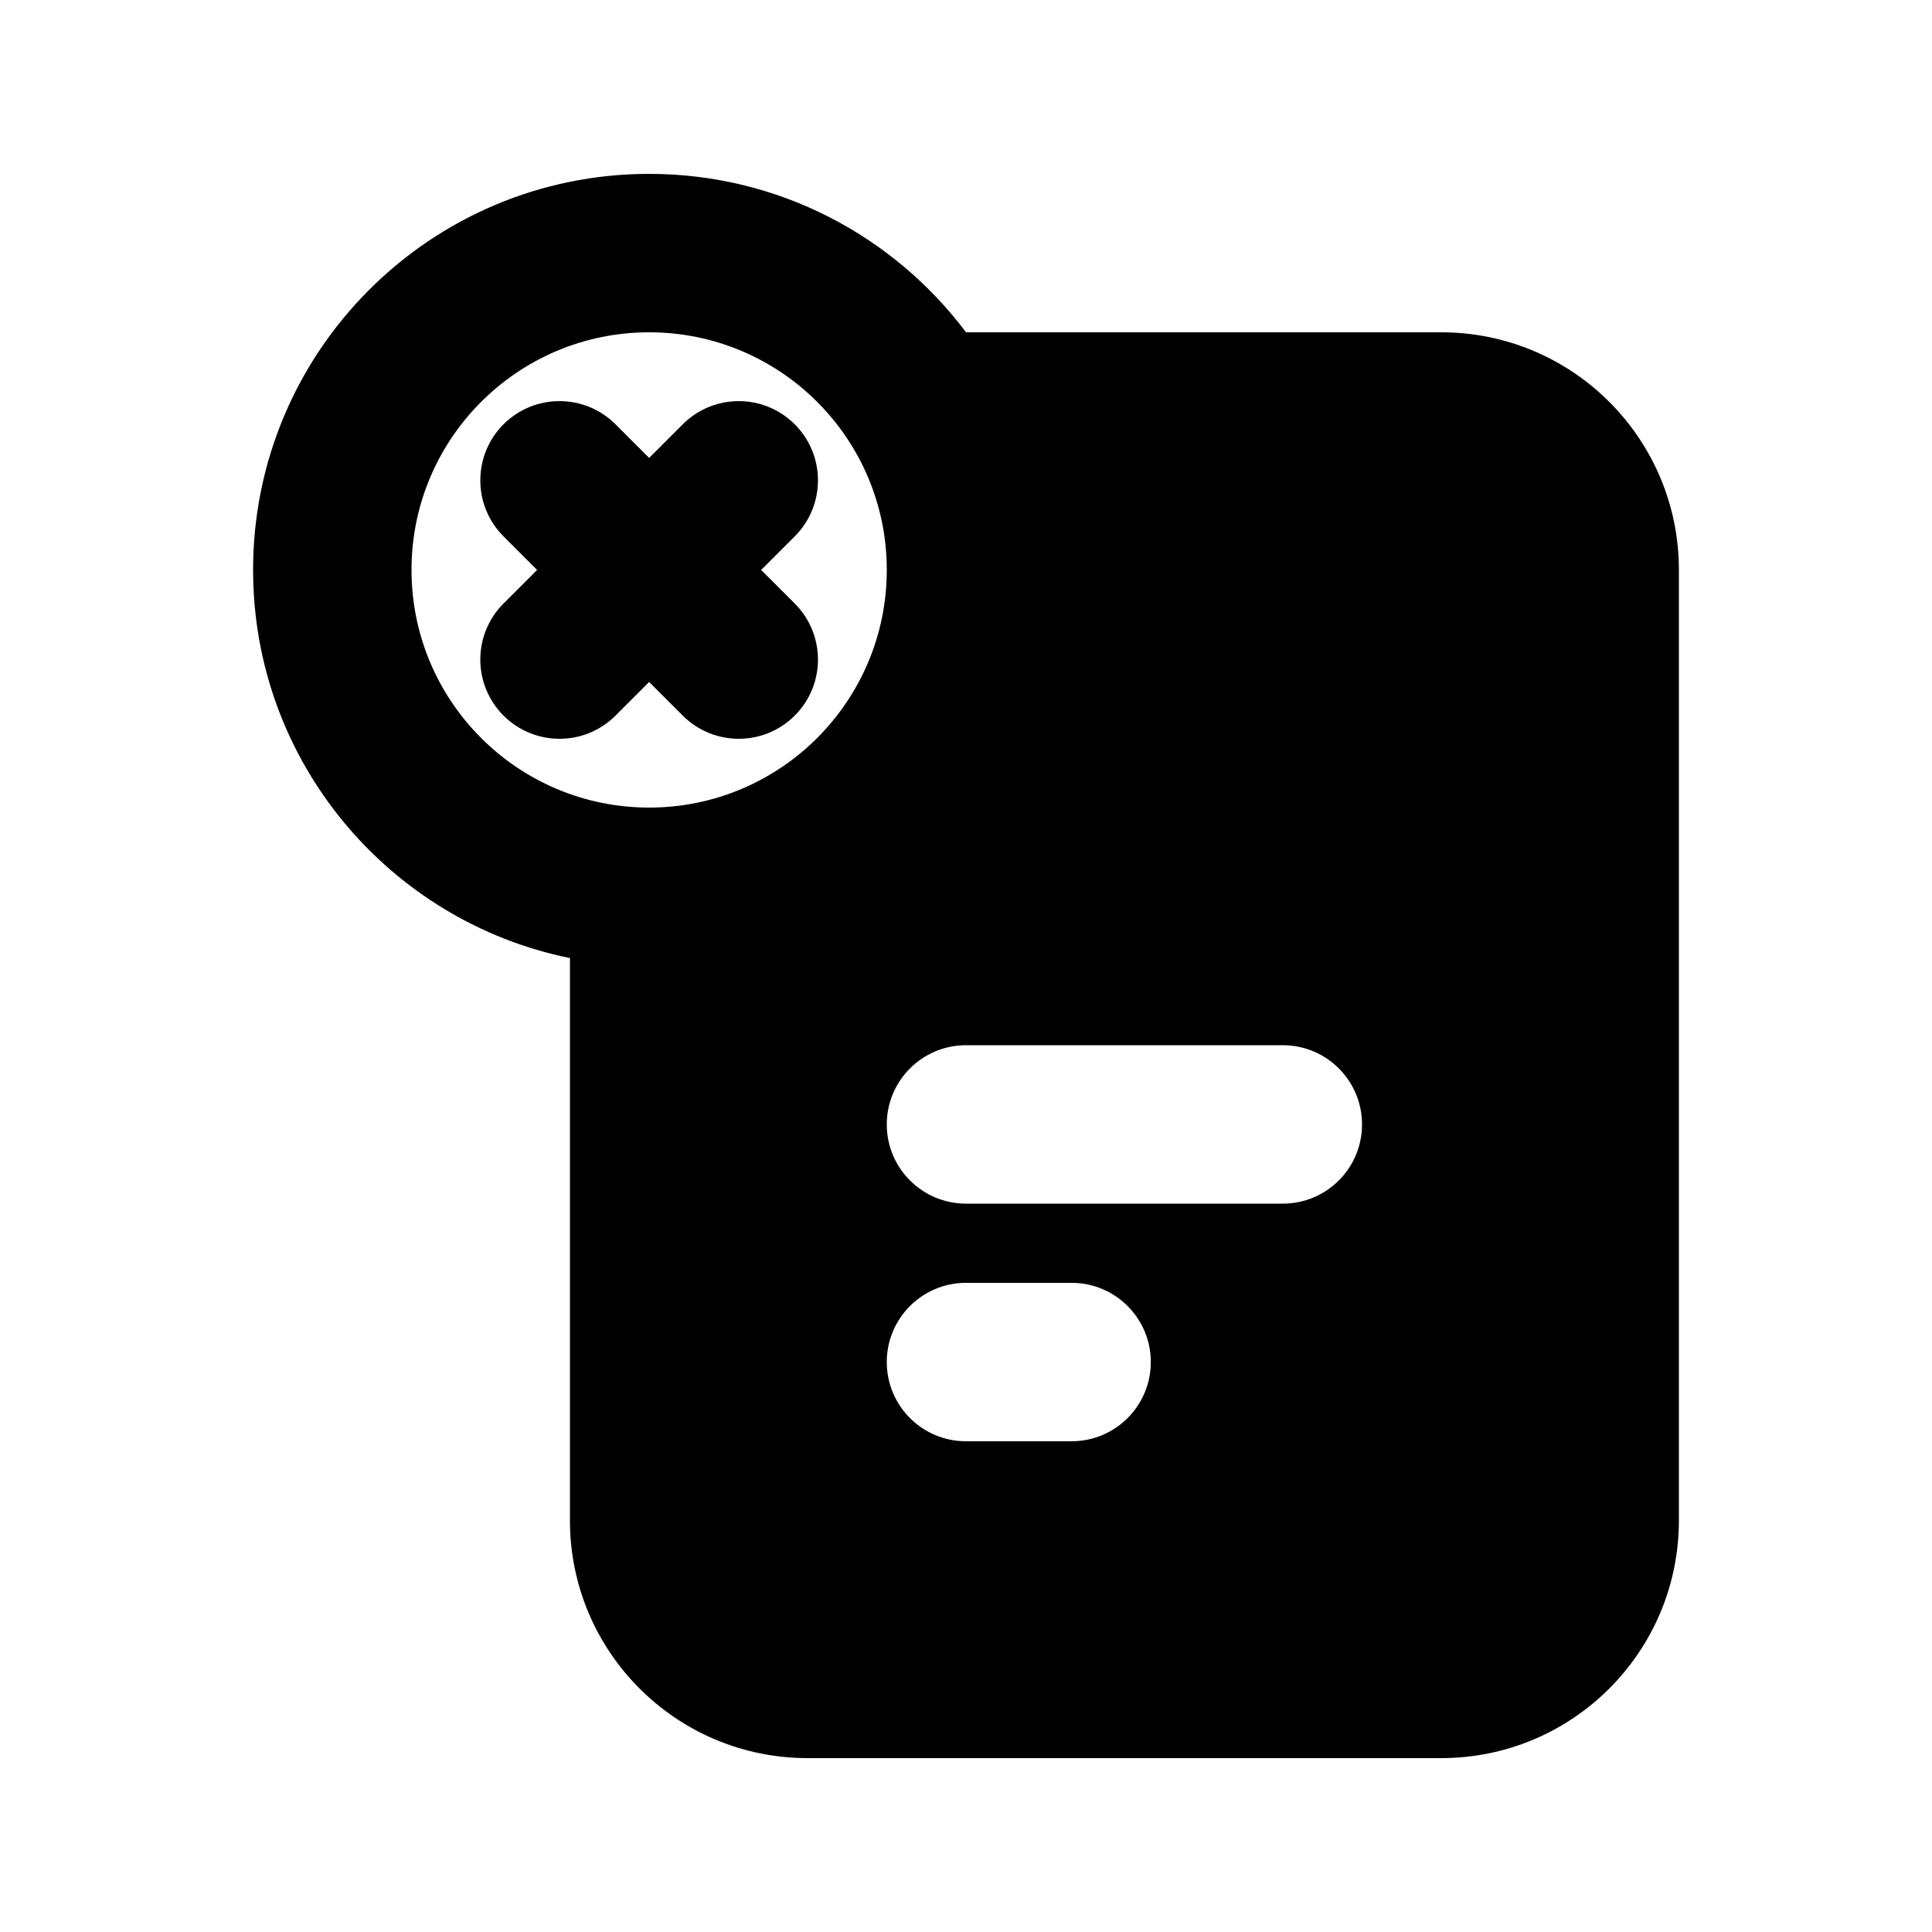 <?xml version="1.0" encoding="UTF-8"?>
<!-- Uploaded to: ICON Repo, www.svgrepo.com, Generator: ICON Repo Mixer Tools -->
<svg fill="#000000" width="800px" height="800px" version="1.1" viewBox="144 144 512 512" xmlns="http://www.w3.org/2000/svg">
 <g>
  <path d="m354.62 256.45c8.199 8.199 8.199 21.488 0 29.688l-8.906 8.906 8.906 8.906c8.199 8.199 8.199 21.488 0 29.688-8.199 8.199-21.488 8.199-29.688 0l-8.906-8.906-8.906 8.906c-8.195 8.199-21.488 8.199-29.688 0-8.195-8.199-8.195-21.488 0-29.688l8.906-8.906-8.906-8.906c-8.195-8.199-8.195-21.488 0-29.688 8.199-8.199 21.492-8.199 29.688 0l8.906 8.906 8.906-8.906c8.199-8.199 21.488-8.199 29.688 0z"/>
  <path d="m211.07 295.04c0-57.969 46.992-104.96 104.96-104.96 34.34 0 64.828 16.488 83.977 41.984h125.94c34.785 0 62.977 28.195 62.977 62.977v251.9c0 34.785-28.191 62.977-62.977 62.977h-167.93c-34.781 0-62.977-28.191-62.977-62.977v-149.04c-47.91-9.727-83.969-52.082-83.969-102.86zm104.96-62.977c-34.781 0-62.977 28.195-62.977 62.977s28.195 62.977 62.977 62.977 62.977-28.195 62.977-62.977-28.195-62.977-62.977-62.977zm167.93 188.93c11.598 0 20.992 9.398 20.992 20.992s-9.395 20.992-20.992 20.992h-83.965c-11.594 0-20.992-9.398-20.992-20.992s9.398-20.992 20.992-20.992zm-34.984 83.965c0-11.594-9.398-20.992-20.992-20.992h-27.988c-11.594 0-20.992 9.398-20.992 20.992 0 11.598 9.398 20.992 20.992 20.992h27.988c11.594 0 20.992-9.395 20.992-20.992z" fill-rule="evenodd"/>
 </g>
</svg>